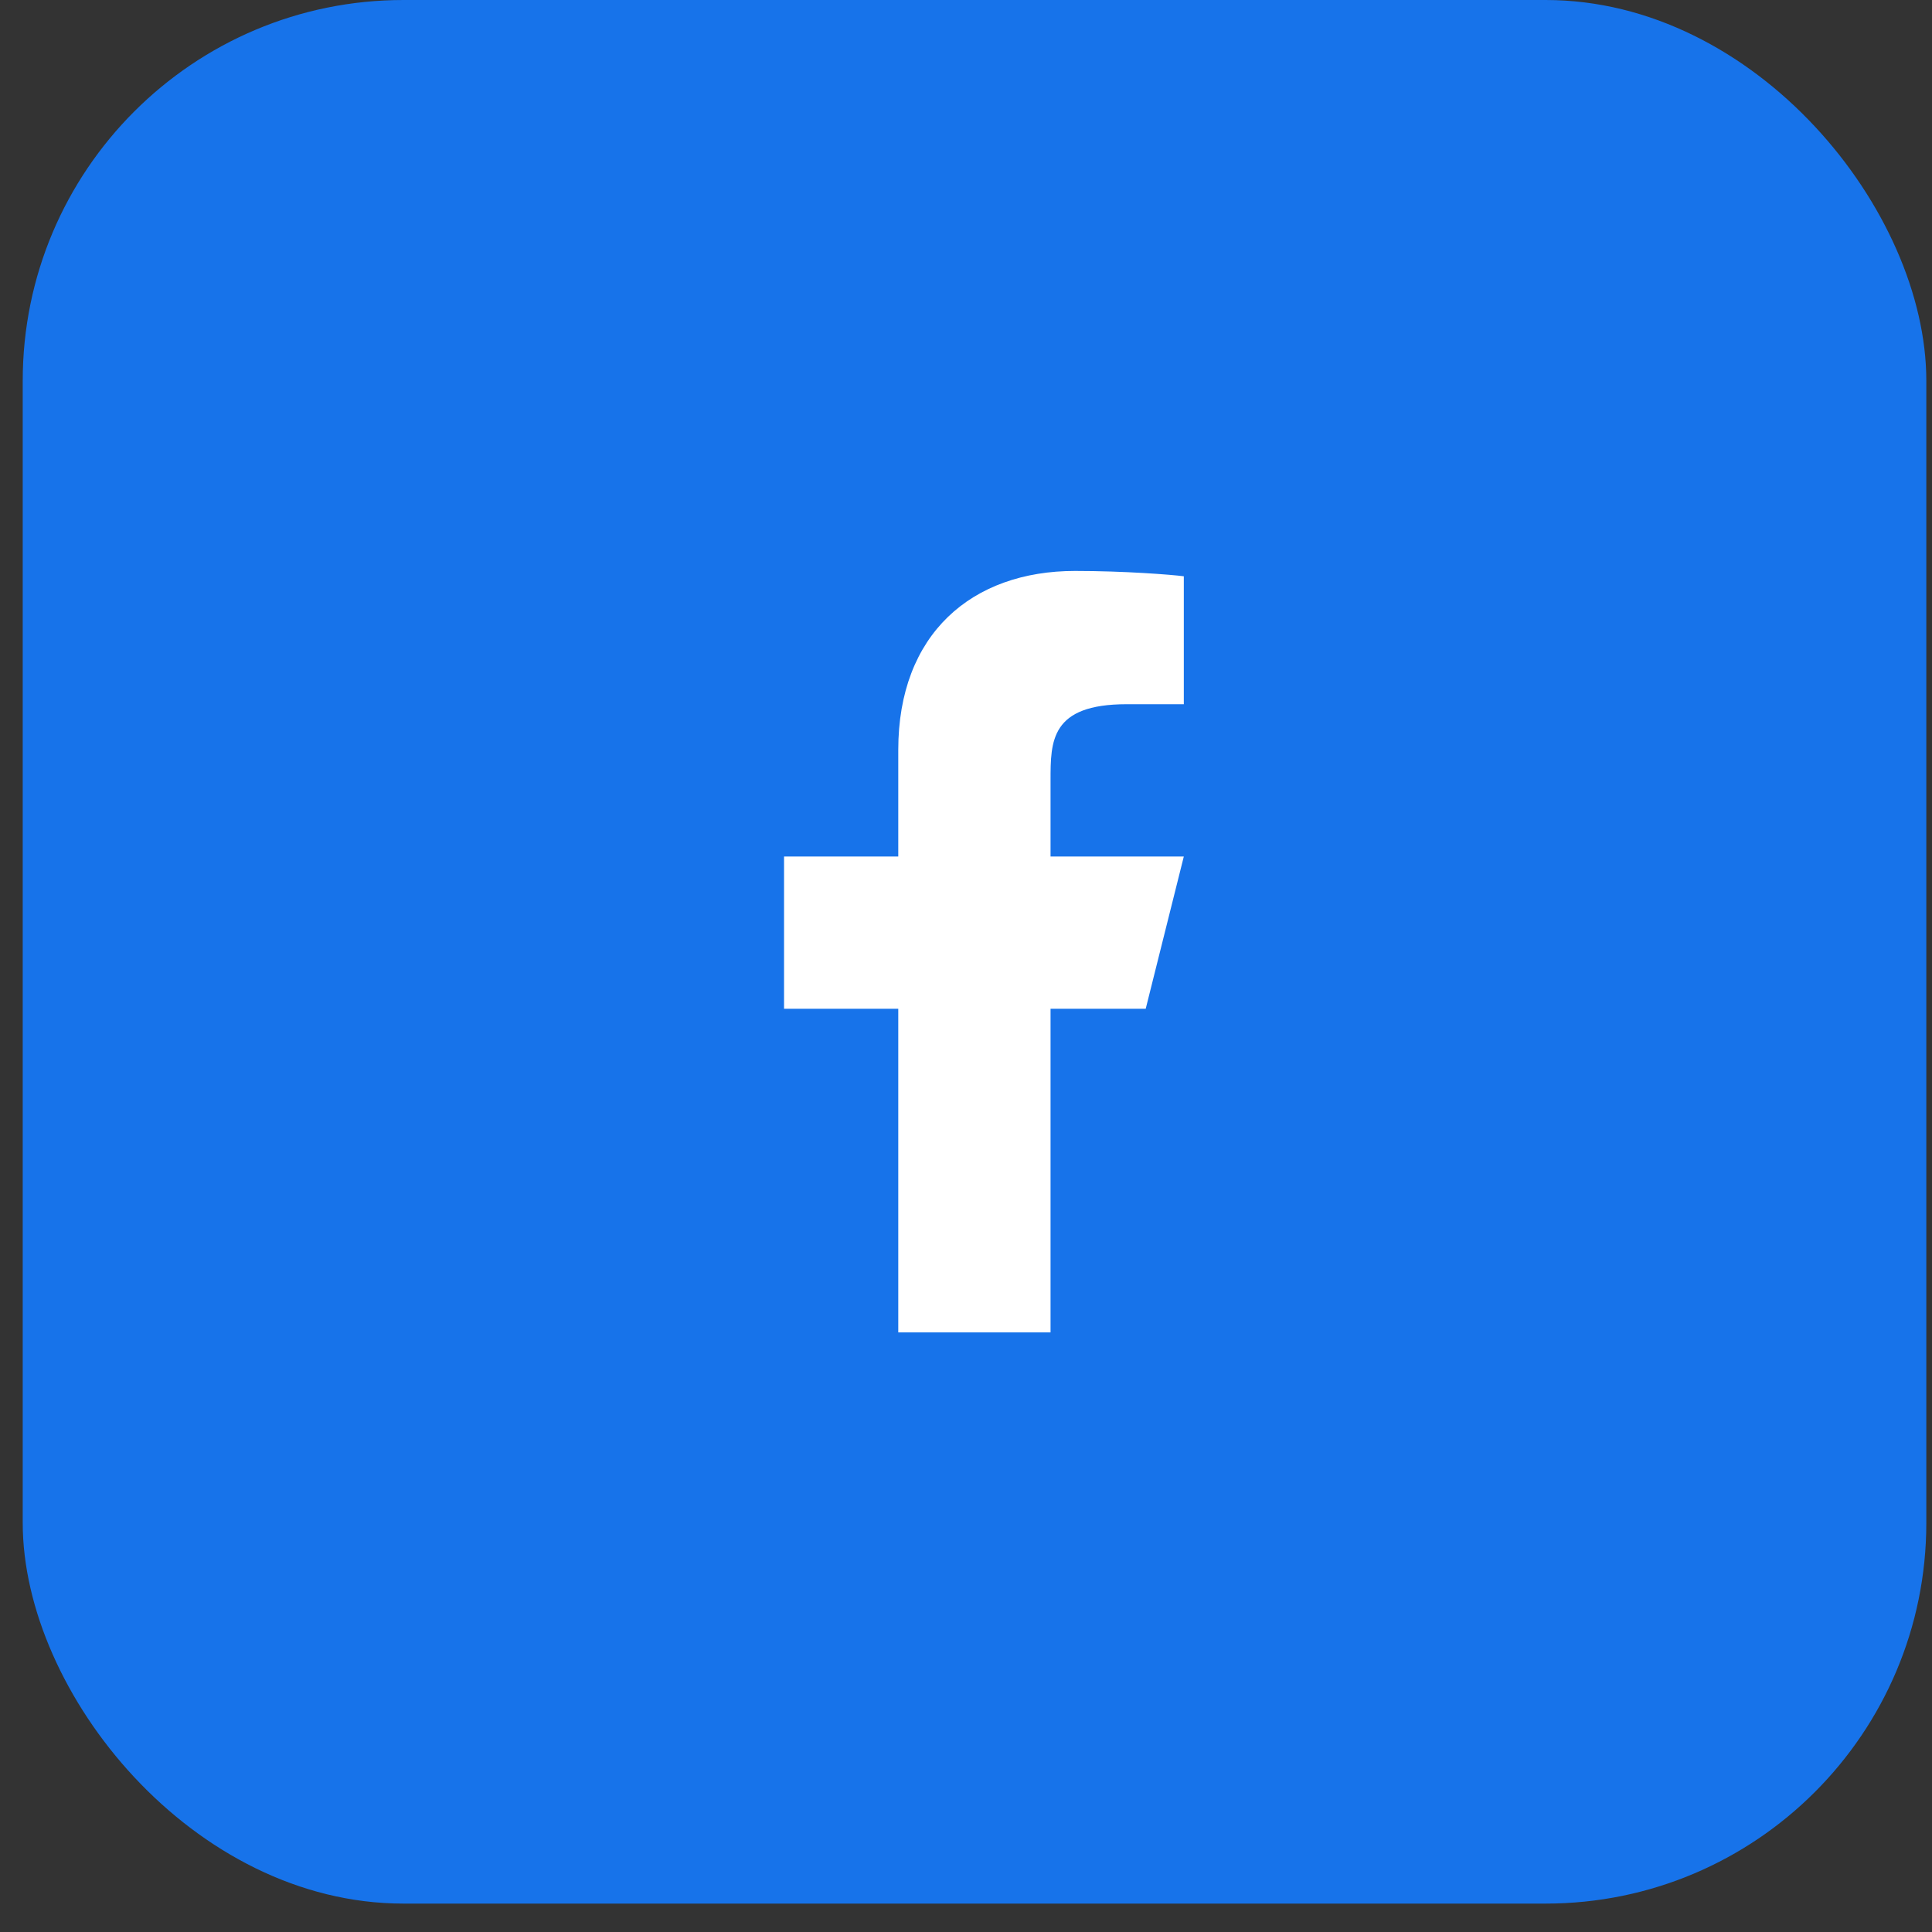 <?xml version="1.0" encoding="UTF-8"?> <svg xmlns="http://www.w3.org/2000/svg" width="50" height="50" viewBox="0 0 50 50" fill="none"><rect x="0" y="0" width="50" height="50" fill="#333333" stroke="none"/> <rect x="0.588" width="49.265" height="49.265" rx="9.853" fill="#1773EA"></rect> <path d="M27.188 26.107H29.651L30.637 22.166H27.188V20.195C27.188 19.181 27.188 18.225 29.159 18.225H30.637V14.914C30.316 14.872 29.103 14.776 27.822 14.776C25.147 14.776 23.247 16.409 23.247 19.407V22.166H20.291V26.107H23.247V34.482H27.188V26.107Z" fill="white"></path> </svg> 